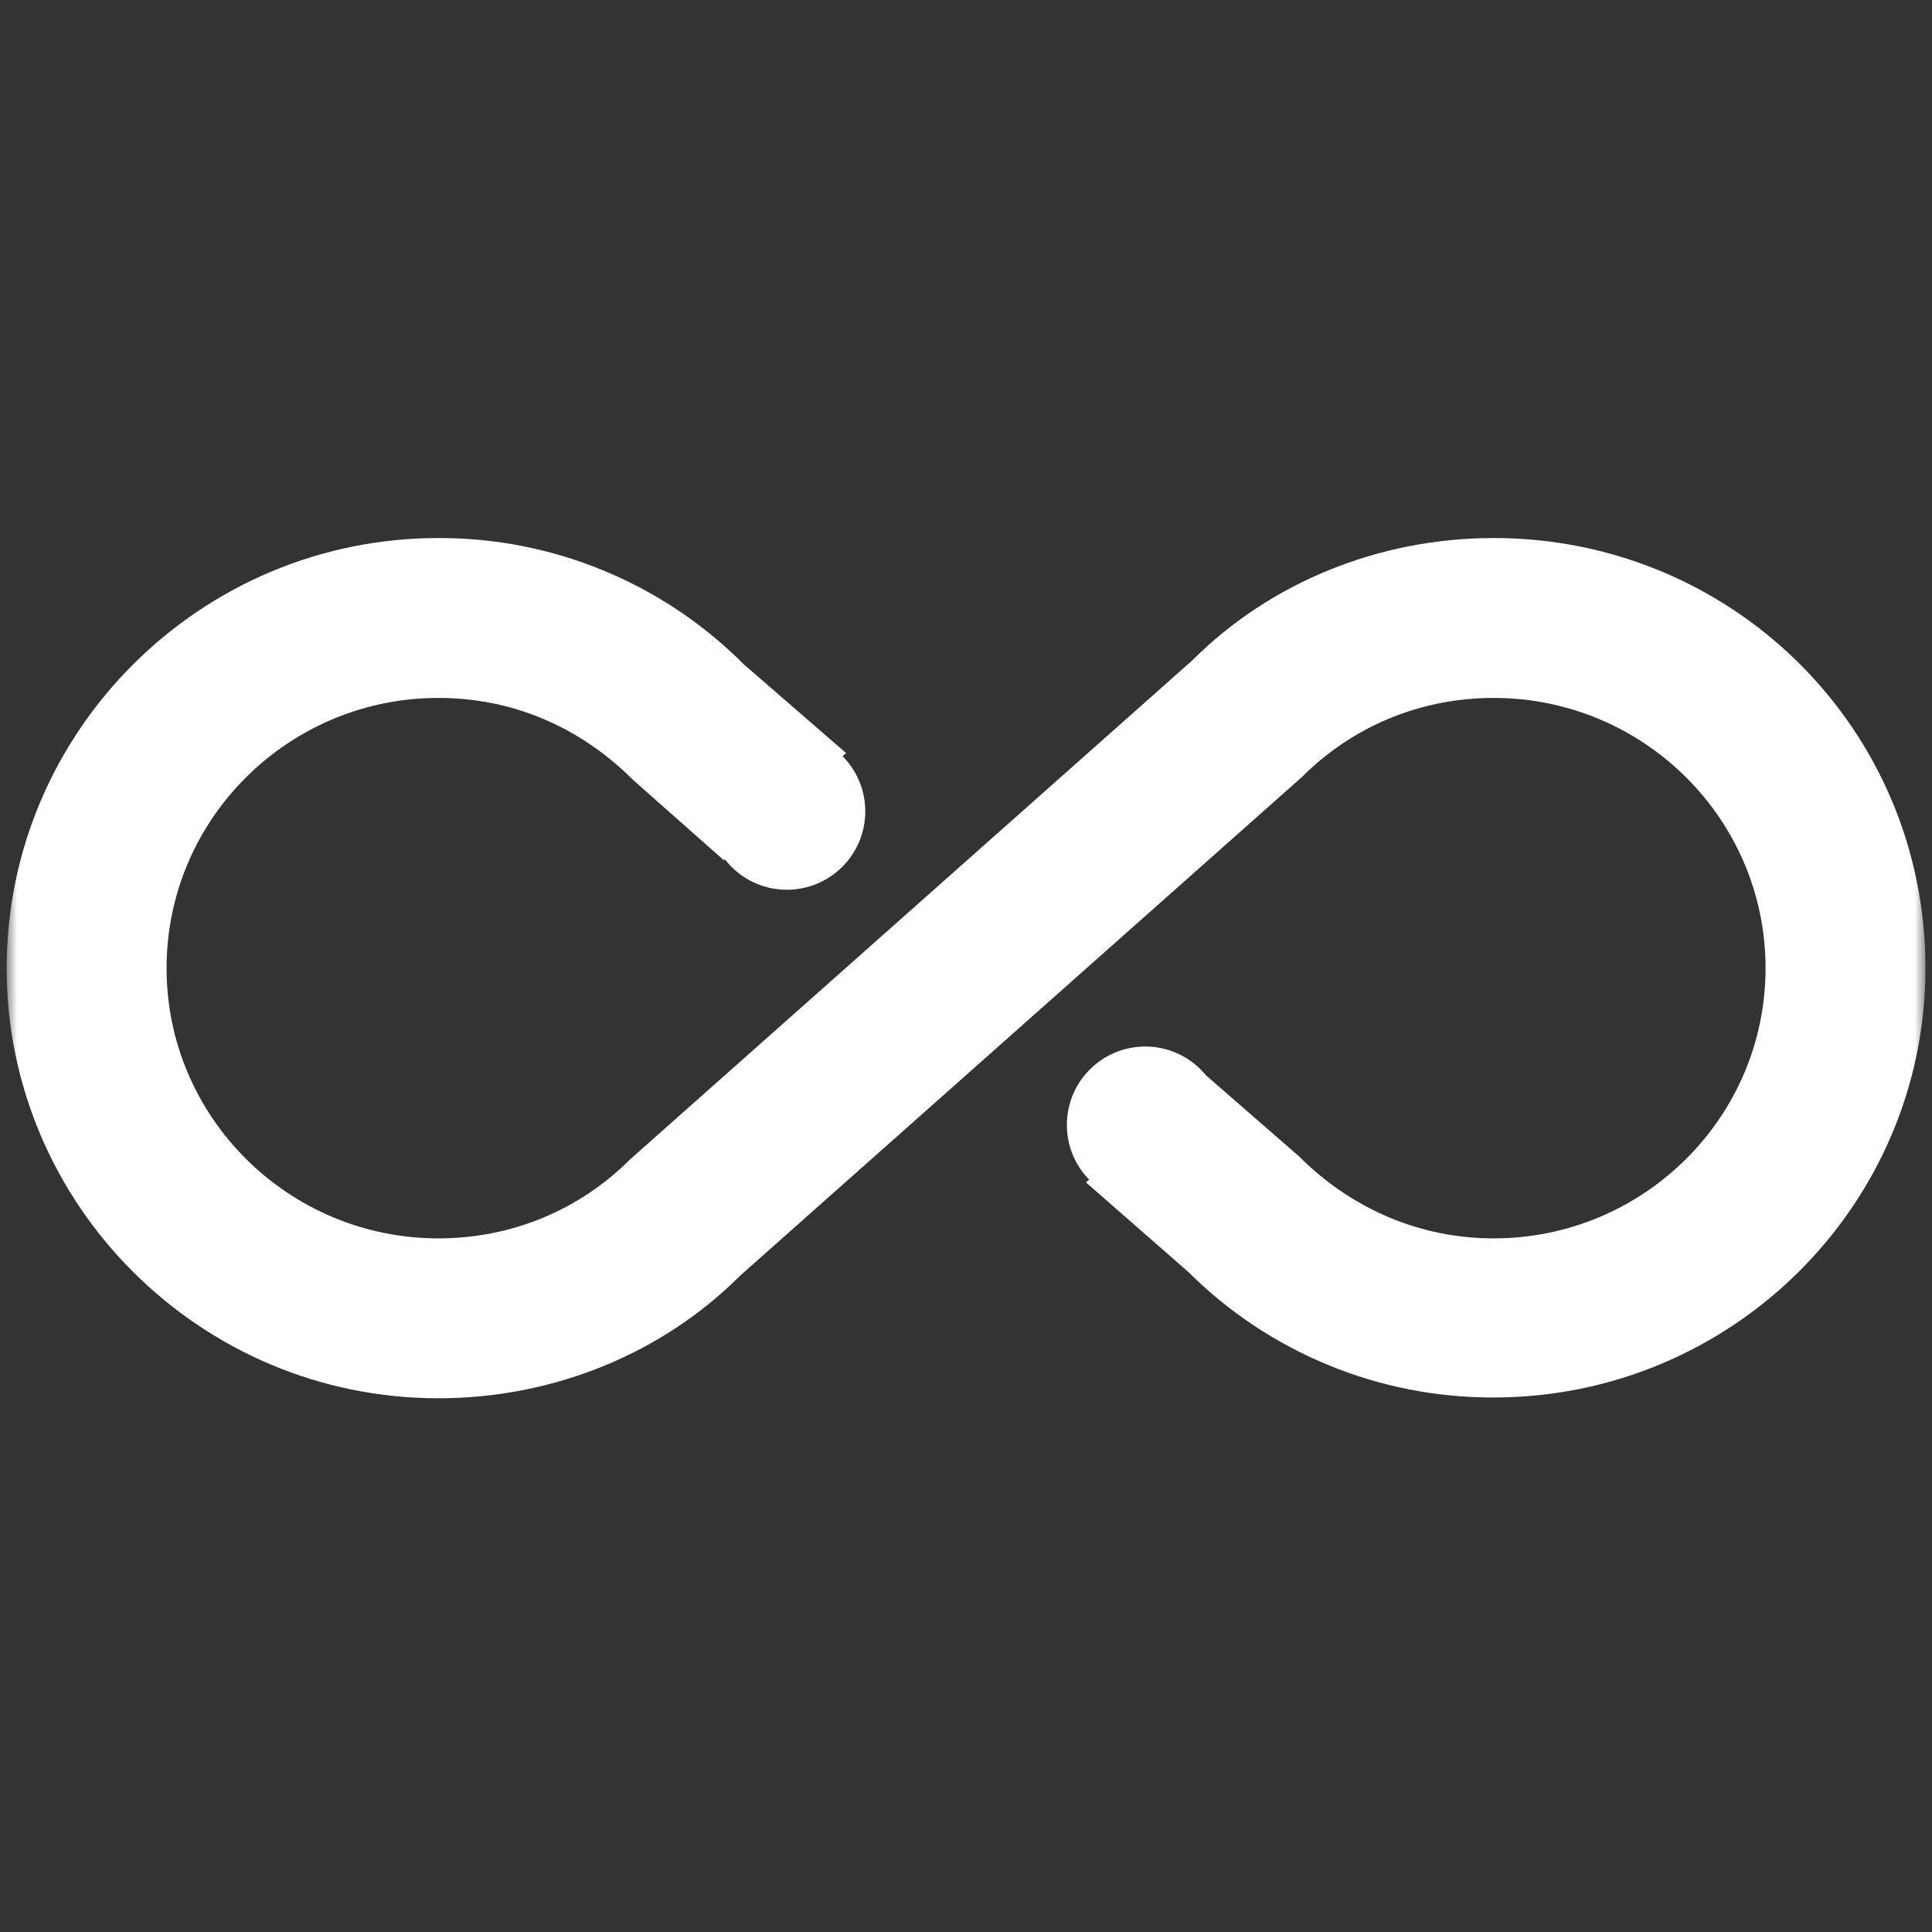 <?xml version="1.0" encoding="UTF-8"?> <svg xmlns="http://www.w3.org/2000/svg" width="169" height="169" viewBox="0 0 169 169" fill="none"><rect x="0" y="0" width="169" height="169" fill="#333333" stroke="none"/><mask id="mask0_66_7" style="mask-type:luminance" maskUnits="userSpaceOnUse" x="0" y="0" width="169" height="169"><path d="M168.428 0.766H0.583V168.61H168.428V0.766Z" fill="white"></path></mask><g mask="url(#mask0_66_7)"><path d="M130.663 47.063C120.592 47.063 111.081 50.979 104.298 57.763L55.133 101.403C50.657 105.878 44.713 108.326 38.349 108.326C25.271 108.326 14.571 97.766 14.571 84.688C14.571 71.61 25.271 61.05 38.349 61.05C44.713 61.05 50.657 63.498 55.413 68.253L63.316 75.247L74.015 65.876L65.064 58.113C61.562 54.597 57.398 51.811 52.812 49.914C48.227 48.018 43.311 47.048 38.349 47.063C17.508 47.063 0.583 63.987 0.583 84.688C0.583 105.389 17.508 122.313 38.349 122.313C48.419 122.313 57.93 118.397 64.714 111.613L113.879 67.973C118.354 63.498 124.299 61.05 130.663 61.05C143.741 61.05 154.441 71.61 154.441 84.688C154.441 97.766 143.741 108.326 130.663 108.326C124.369 108.326 118.354 105.878 113.599 101.123L105.486 94.059L94.996 103.43L103.948 111.264C107.459 114.761 111.627 117.531 116.212 119.416C120.796 121.3 125.707 122.261 130.663 122.243C151.504 122.243 168.428 105.389 168.428 84.688C168.428 63.708 151.504 47.063 130.663 47.063Z" fill="white"></path><path d="M68.832 77.83C72.619 77.83 75.689 74.76 75.689 70.973C75.689 67.186 72.619 64.115 68.832 64.115C65.044 64.115 61.974 67.186 61.974 70.973C61.974 74.76 65.044 77.83 68.832 77.83Z" fill="white"></path><path d="M100.18 105.26C103.968 105.26 107.038 102.19 107.038 98.403C107.038 94.615 103.968 91.545 100.18 91.545C96.393 91.545 93.323 94.615 93.323 98.403C93.323 102.19 96.393 105.26 100.18 105.26Z" fill="white"></path></g></svg> 